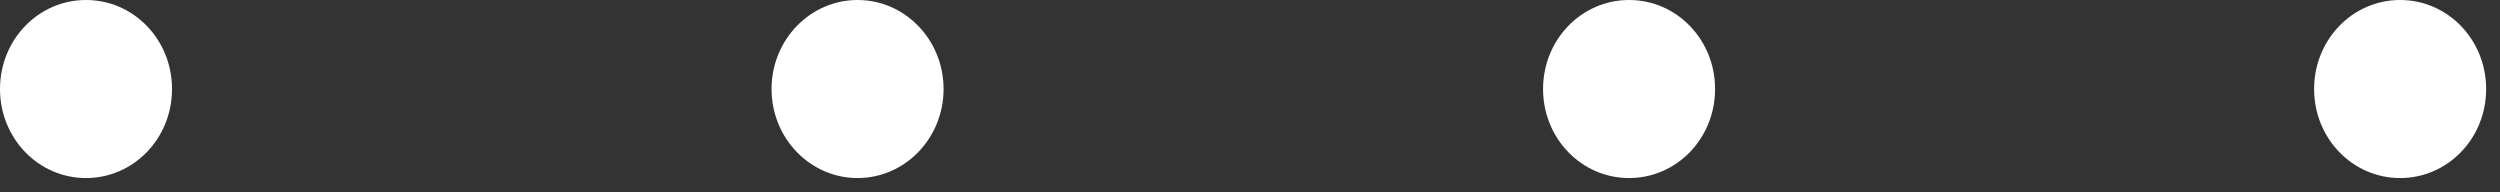 <?xml version="1.0" encoding="utf-8"?>
<svg xmlns="http://www.w3.org/2000/svg" fill="none" height="100%" overflow="visible" preserveAspectRatio="none" style="display: block;" viewBox="0 0 143 11" width="100%">
<rect x="0" y="0" width="143" height="11" fill="#333333" stroke="none"/>
<g id="Group">
<path d="M9.84 5.092C9.84 7.914 7.647 10.184 4.92 10.184C2.193 10.184 0 7.914 0 5.092C0 2.27 2.193 0 4.92 0C7.647 0 9.84 2.27 9.84 5.092Z" fill="white" id="Vector"/>
<path d="M49.053 10.184C51.77 10.184 53.973 7.904 53.973 5.092C53.973 2.28 51.77 0 49.053 0C46.336 0 44.133 2.28 44.133 5.092C44.133 7.904 46.336 10.184 49.053 10.184Z" fill="white" id="Vector_2"/>
<path d="M98.103 5.092C98.103 7.914 95.91 10.184 93.183 10.184C90.457 10.184 88.263 7.914 88.263 5.092C88.263 2.27 90.457 0 93.183 0C95.91 0 98.103 2.27 98.103 5.092Z" fill="white" id="Vector_3"/>
<path d="M142.208 5.092C142.208 7.914 140.014 10.184 137.287 10.184C134.561 10.184 132.367 7.914 132.367 5.092C132.367 2.27 134.561 0 137.287 0C140.014 0 142.208 2.27 142.208 5.092Z" fill="white" id="Vector_4"/>
</g>
</svg>